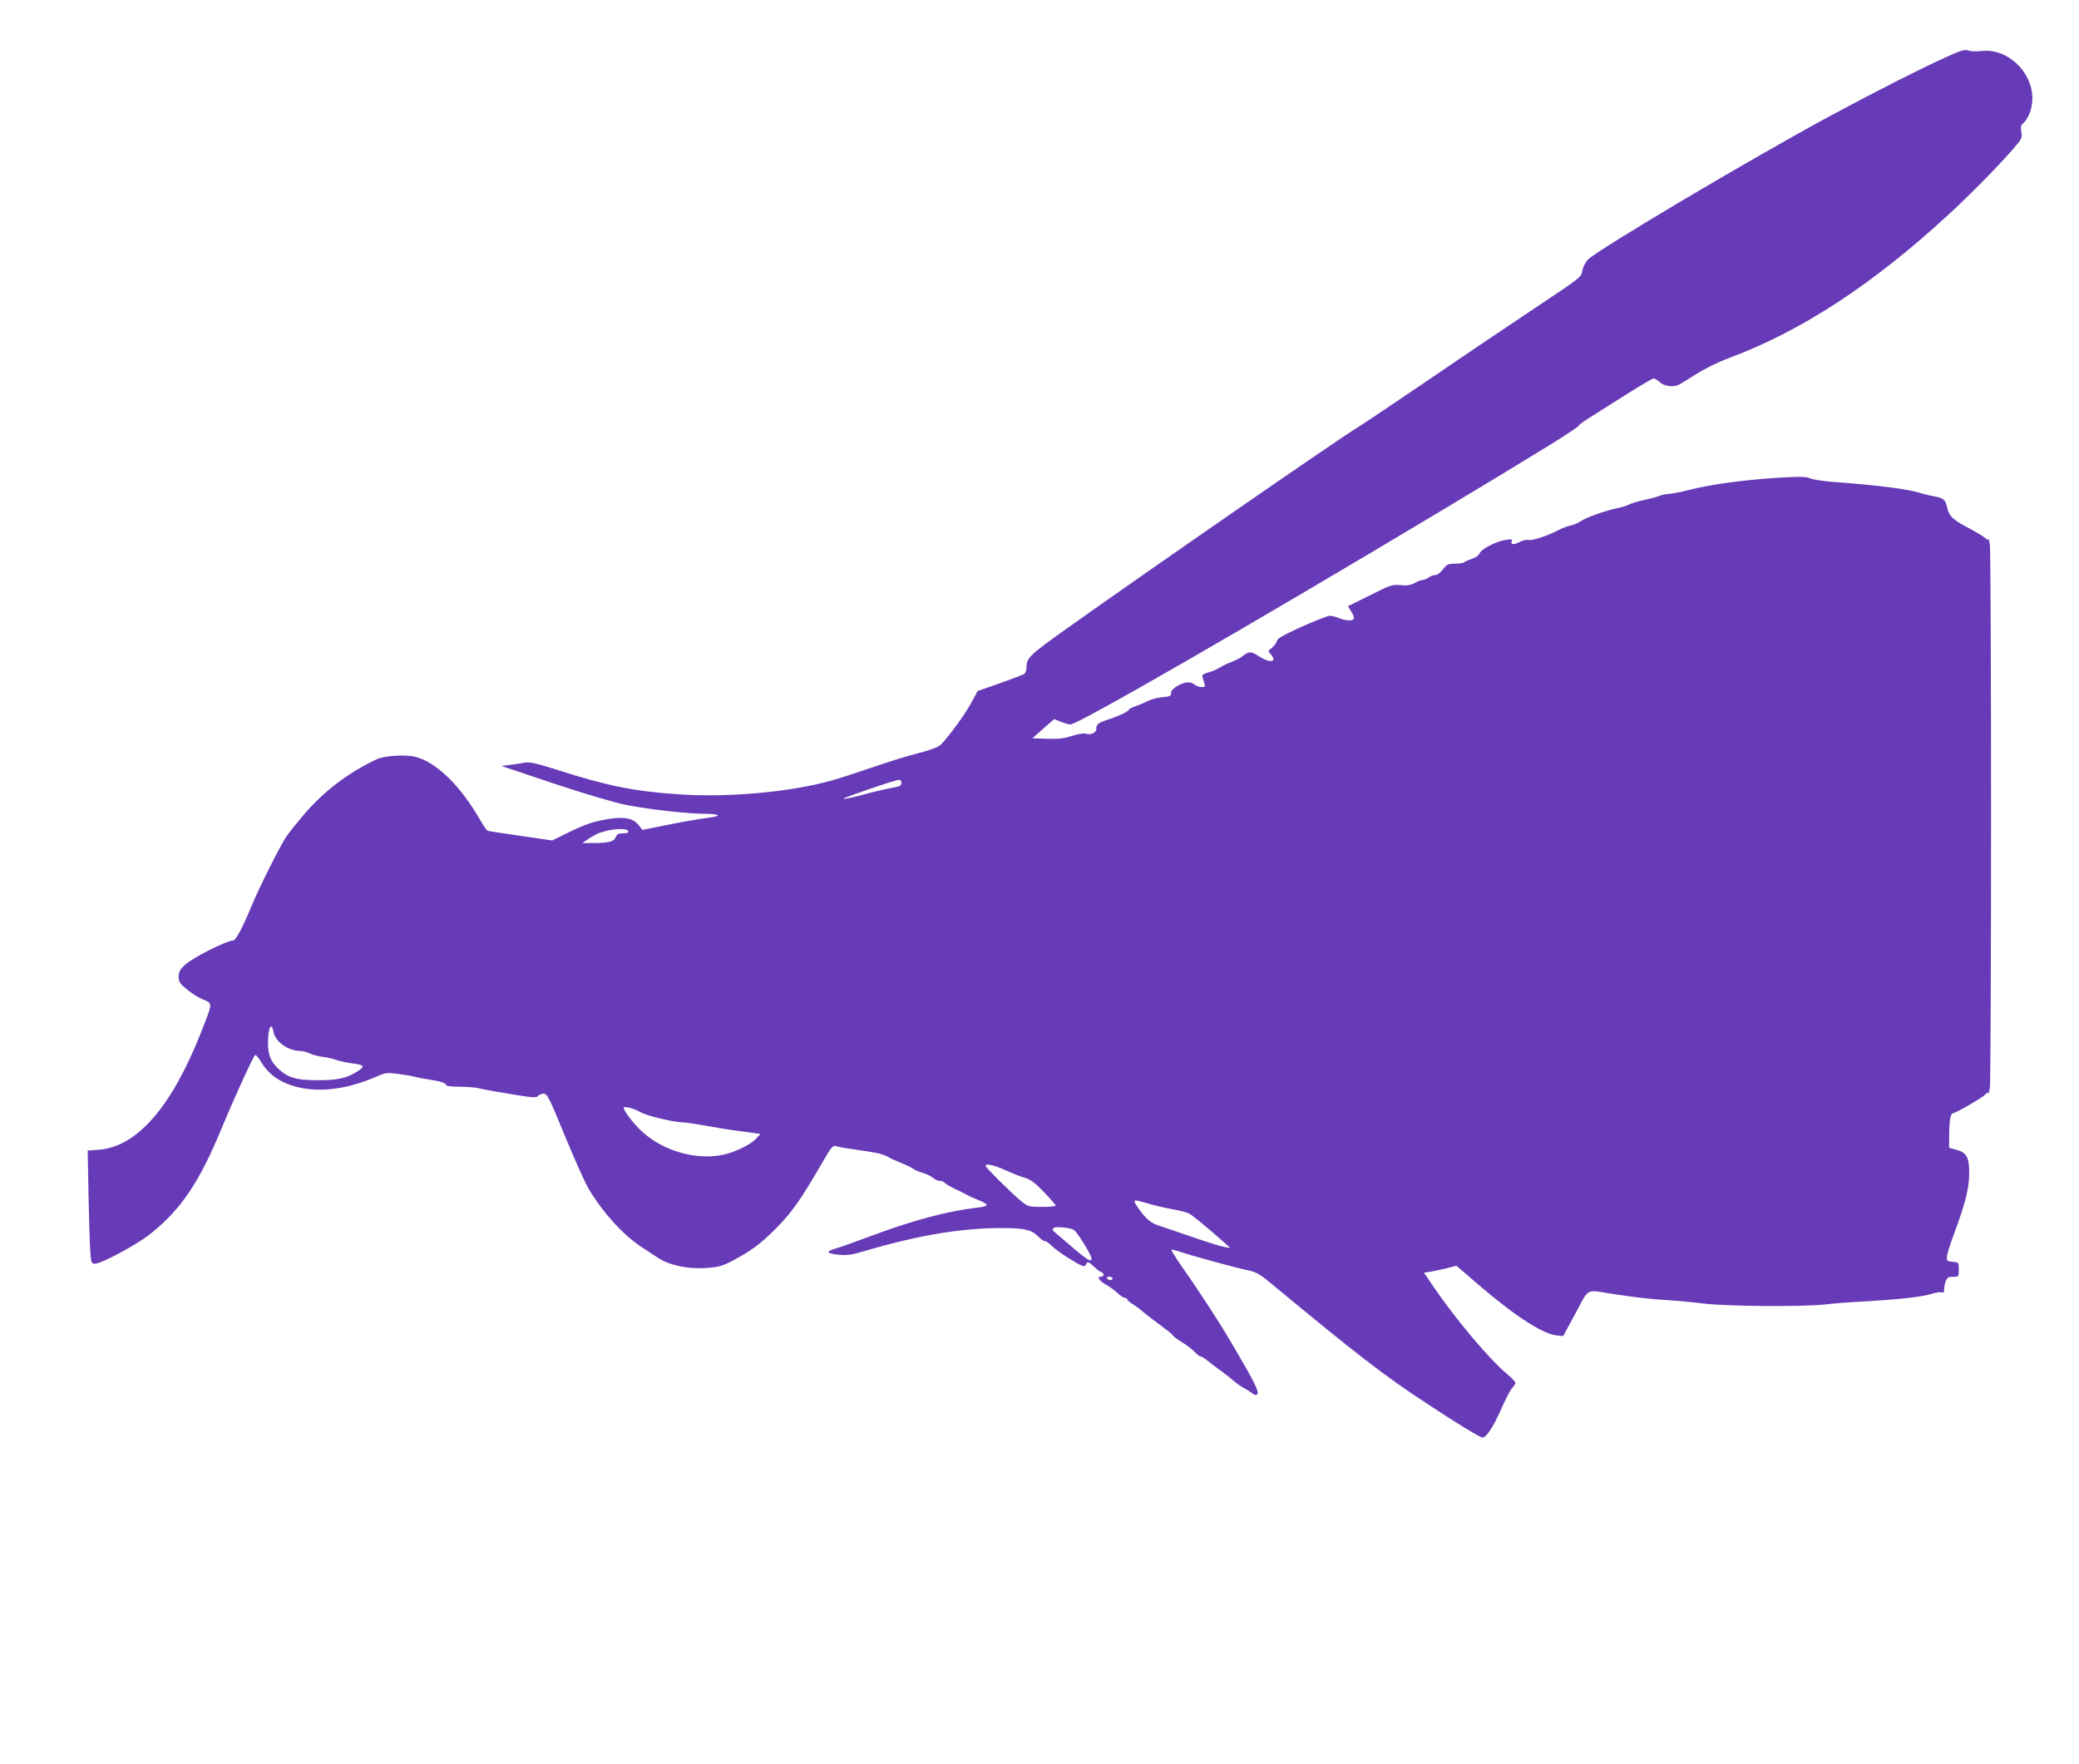 <?xml version="1.0" standalone="no"?>
<!DOCTYPE svg PUBLIC "-//W3C//DTD SVG 20010904//EN"
 "http://www.w3.org/TR/2001/REC-SVG-20010904/DTD/svg10.dtd">
<svg version="1.0" xmlns="http://www.w3.org/2000/svg"
 width="1280pt" height="1086pt" viewBox="0 0 1280 1086"
 preserveAspectRatio="xMidYMid meet">
<g transform="translate(0,1086) scale(0.1,-0.1)"
fill="#673ab7" stroke="none">
<path d="M11979 10507 c-139 -62 -460 -225 -708 -359 -494 -267 -1436 -826
-1494 -886 -16 -16 -31 -46 -35 -69 -7 -40 -10 -42 -282 -223 -151 -101 -449
-301 -661 -446 -212 -144 -410 -277 -440 -295 -96 -56 -1300 -889 -1782 -1232
-241 -171 -257 -187 -257 -246 0 -16 -6 -33 -12 -38 -7 -6 -75 -32 -151 -59
l-138 -48 -41 -76 c-41 -75 -145 -216 -189 -257 -15 -13 -63 -31 -129 -48 -58
-14 -184 -53 -280 -86 -96 -33 -213 -71 -260 -84 -252 -71 -636 -106 -940 -85
-279 19 -438 51 -754 152 -127 40 -166 49 -195 43 -20 -4 -61 -10 -91 -14
l-54 -6 319 -107 c193 -64 370 -117 445 -132 142 -29 383 -56 495 -56 86 0
100 -14 23 -23 -60 -8 -195 -31 -323 -58 l-90 -18 -23 29 c-32 41 -82 53 -173
40 -97 -14 -154 -33 -266 -88 l-93 -46 -192 28 c-106 15 -198 29 -204 31 -7 2
-26 30 -45 62 -120 212 -271 361 -402 394 -61 15 -190 7 -237 -15 -175 -82
-322 -194 -446 -337 -44 -52 -94 -114 -111 -139 -39 -58 -170 -318 -217 -434
-55 -132 -95 -206 -111 -206 -40 0 -251 -107 -297 -150 -30 -29 -38 -44 -38
-73 0 -30 7 -42 48 -76 26 -22 71 -51 100 -63 63 -27 64 -15 -14 -213 -180
-453 -393 -696 -626 -713 l-68 -5 5 -276 c3 -152 8 -309 11 -348 5 -66 8 -73
27 -73 41 0 261 118 344 185 188 150 300 316 438 650 81 195 195 444 206 450
4 3 19 -14 33 -37 36 -61 82 -103 148 -133 151 -69 358 -55 570 39 50 22 62
24 127 15 40 -5 89 -13 109 -19 20 -5 69 -14 109 -20 44 -7 74 -17 77 -26 4
-10 26 -14 88 -14 46 0 101 -5 123 -11 43 -10 92 -19 249 -44 85 -13 100 -13
110 -1 6 8 22 14 35 13 21 -2 34 -28 130 -262 59 -144 125 -290 146 -325 86
-144 212 -283 322 -355 32 -21 78 -51 102 -67 69 -47 187 -72 296 -64 77 5
100 11 158 41 120 63 180 107 273 201 97 97 155 180 275 387 64 111 76 127 94
122 11 -4 45 -11 75 -15 30 -5 87 -13 126 -19 68 -10 101 -20 134 -40 8 -5 40
-19 70 -31 30 -12 62 -28 70 -34 8 -7 35 -19 60 -26 25 -7 54 -22 66 -32 11
-10 30 -18 42 -18 11 0 24 -5 27 -11 4 -5 30 -21 58 -35 29 -13 63 -31 77 -38
14 -8 37 -19 53 -25 92 -37 94 -46 9 -56 -185 -22 -395 -79 -652 -175 -91 -34
-189 -69 -218 -77 -62 -19 -54 -29 27 -38 44 -4 75 0 146 21 335 99 600 144
854 144 136 0 183 -11 222 -51 15 -16 34 -29 40 -29 7 0 19 -7 28 -15 46 -42
62 -53 121 -91 84 -52 99 -57 106 -39 8 21 16 19 50 -13 16 -16 37 -32 47 -35
20 -8 14 -27 -8 -27 -24 0 -6 -26 35 -49 21 -11 53 -35 70 -51 18 -17 38 -30
46 -30 8 0 14 -4 14 -9 0 -5 17 -20 38 -32 20 -13 48 -34 62 -47 14 -12 60
-48 103 -79 42 -31 77 -59 77 -63 0 -4 26 -24 59 -44 32 -20 68 -48 79 -61 12
-14 27 -25 33 -25 6 0 26 -12 44 -27 19 -16 55 -43 82 -62 26 -19 62 -47 78
-62 17 -14 46 -35 65 -45 19 -10 43 -25 53 -33 12 -10 21 -11 28 -4 13 13 -19
78 -138 280 -87 150 -204 331 -327 506 -37 54 -66 100 -64 103 3 2 22 -2 44
-9 63 -23 364 -105 427 -117 47 -10 71 -22 127 -68 547 -453 707 -577 980
-756 174 -115 323 -206 337 -206 24 0 67 66 113 170 27 62 59 123 70 135 11
12 20 26 20 32 0 6 -23 31 -52 55 -108 90 -319 340 -453 538 l-58 85 39 6 c21
4 67 13 100 21 l61 16 139 -120 c227 -194 396 -303 484 -310 l34 -3 76 140
c86 160 60 146 225 120 133 -21 248 -34 355 -40 52 -3 147 -12 210 -20 144
-17 598 -21 740 -6 58 7 177 16 265 20 200 12 347 28 402 47 23 7 49 11 58 8
11 -5 15 1 15 19 0 14 4 37 10 51 8 21 16 26 45 26 35 0 35 0 35 44 0 44 0 45
-37 48 -35 3 -38 5 -36 32 1 16 20 78 42 136 70 188 93 277 95 370 1 105 -15
135 -80 152 l-44 12 1 86 c1 90 8 124 24 127 23 4 181 96 198 115 12 14 17 16
18 7 1 -8 5 6 10 31 10 59 10 3291 0 3350 -5 25 -9 39 -10 33 -1 -9 -7 -7 -19
5 -9 9 -59 39 -110 66 -96 51 -113 69 -127 134 -8 36 -23 47 -80 57 -22 4 -60
13 -85 21 -76 23 -245 45 -505 65 -77 5 -154 16 -170 24 -25 11 -59 12 -180 5
-217 -13 -429 -41 -565 -76 -52 -13 -107 -24 -122 -24 -15 0 -45 -6 -65 -14
-21 -8 -65 -19 -98 -26 -33 -7 -73 -19 -88 -27 -16 -8 -50 -18 -75 -23 -66
-13 -188 -56 -220 -79 -15 -10 -43 -22 -62 -26 -19 -4 -51 -16 -70 -26 -65
-35 -165 -68 -186 -63 -12 3 -35 -1 -52 -10 -41 -21 -63 -21 -55 1 6 14 1 15
-38 9 -59 -9 -149 -56 -160 -83 -4 -12 -23 -26 -46 -33 -21 -7 -42 -16 -47
-21 -6 -5 -31 -9 -57 -9 -43 0 -51 -4 -75 -35 -15 -20 -35 -35 -48 -35 -11 0
-30 -7 -40 -15 -11 -8 -27 -15 -36 -15 -8 0 -31 -8 -50 -19 -27 -14 -48 -17
-88 -13 -50 4 -61 1 -188 -63 l-135 -67 21 -34 c12 -18 19 -38 15 -44 -9 -14
-50 -12 -92 5 -19 8 -45 15 -57 14 -11 0 -88 -30 -171 -67 -111 -50 -151 -73
-153 -87 -2 -11 -16 -30 -30 -42 -26 -20 -26 -22 -9 -40 45 -50 -3 -58 -74
-12 -50 32 -59 31 -109 -8 -8 -6 -35 -19 -60 -29 -25 -9 -56 -25 -70 -34 -14
-9 -45 -22 -68 -29 -36 -10 -43 -16 -38 -32 3 -10 9 -28 12 -39 5 -16 2 -20
-17 -20 -13 0 -33 7 -43 15 -28 21 -61 19 -106 -7 -27 -16 -40 -30 -40 -44 0
-19 -7 -22 -53 -26 -30 -2 -72 -14 -93 -25 -21 -11 -56 -25 -76 -32 -21 -7
-38 -16 -38 -20 0 -9 -56 -37 -114 -56 -72 -23 -86 -33 -86 -60 0 -27 -33 -42
-67 -31 -11 3 -47 -3 -82 -14 -48 -16 -82 -20 -153 -18 l-92 3 67 59 67 59 43
-17 c23 -9 49 -16 57 -16 47 0 1099 606 2289 1319 590 354 841 509 841 521 0
4 35 30 78 56 42 26 143 90 223 141 81 51 153 93 160 93 7 0 22 -9 34 -20 30
-28 86 -36 122 -18 15 8 66 39 113 69 47 30 133 72 190 93 445 164 891 455
1360 888 131 120 321 314 403 411 45 52 48 59 42 95 -5 29 -2 42 10 52 34 28
58 93 58 155 -1 166 -155 309 -313 291 -31 -4 -68 -2 -82 3 -21 8 -45 1 -139
-42z m-6429 -4466 c0 -14 -9 -21 -32 -26 -54 -10 -120 -25 -173 -39 -86 -24
-148 -37 -152 -33 -5 5 316 115 340 116 10 1 17 -6 17 -18z m-1682 -298 c2 -9
-8 -13 -32 -13 -29 0 -38 -5 -45 -24 -11 -27 -44 -36 -140 -36 l-66 0 37 25
c21 14 50 30 65 36 73 28 173 34 181 12z m-2184 -1236 c11 -61 91 -117 167
-117 14 0 39 -7 56 -15 16 -8 52 -18 79 -21 27 -3 65 -12 84 -19 19 -7 60 -16
90 -20 84 -11 90 -18 43 -49 -66 -44 -126 -57 -252 -56 -128 0 -180 16 -240
73 -44 43 -61 84 -61 154 0 96 21 139 34 70z m2258 -493 c35 -22 209 -64 267
-64 14 0 73 -9 131 -19 58 -11 143 -25 190 -31 47 -6 100 -14 119 -16 l33 -5
-28 -30 c-35 -37 -131 -83 -202 -98 -166 -35 -368 23 -498 142 -50 45 -114
128 -114 147 0 13 66 -4 102 -26z m2249 -358 c41 -19 94 -40 119 -47 35 -10
62 -30 118 -88 39 -41 72 -78 72 -83 0 -4 -38 -8 -84 -8 -83 0 -85 1 -133 39
-26 21 -88 80 -138 130 -88 89 -89 91 -59 91 17 0 64 -15 105 -34z m878 -205
c36 -11 103 -27 149 -35 46 -9 92 -20 102 -26 21 -11 120 -92 206 -169 l49
-44 -40 7 c-22 4 -112 32 -200 63 -88 30 -182 62 -209 71 -47 16 -84 51 -131
125 -21 33 -15 34 74 8z m-458 -162 c18 -9 109 -155 109 -175 0 -32 -22 -16
-234 167 -4 4 -5 12 -1 18 7 12 97 5 126 -10z m239 -299 c0 -5 -6 -10 -14 -10
-8 0 -18 5 -21 10 -3 6 3 10 14 10 12 0 21 -4 21 -10z"/>
</g>
</svg>
